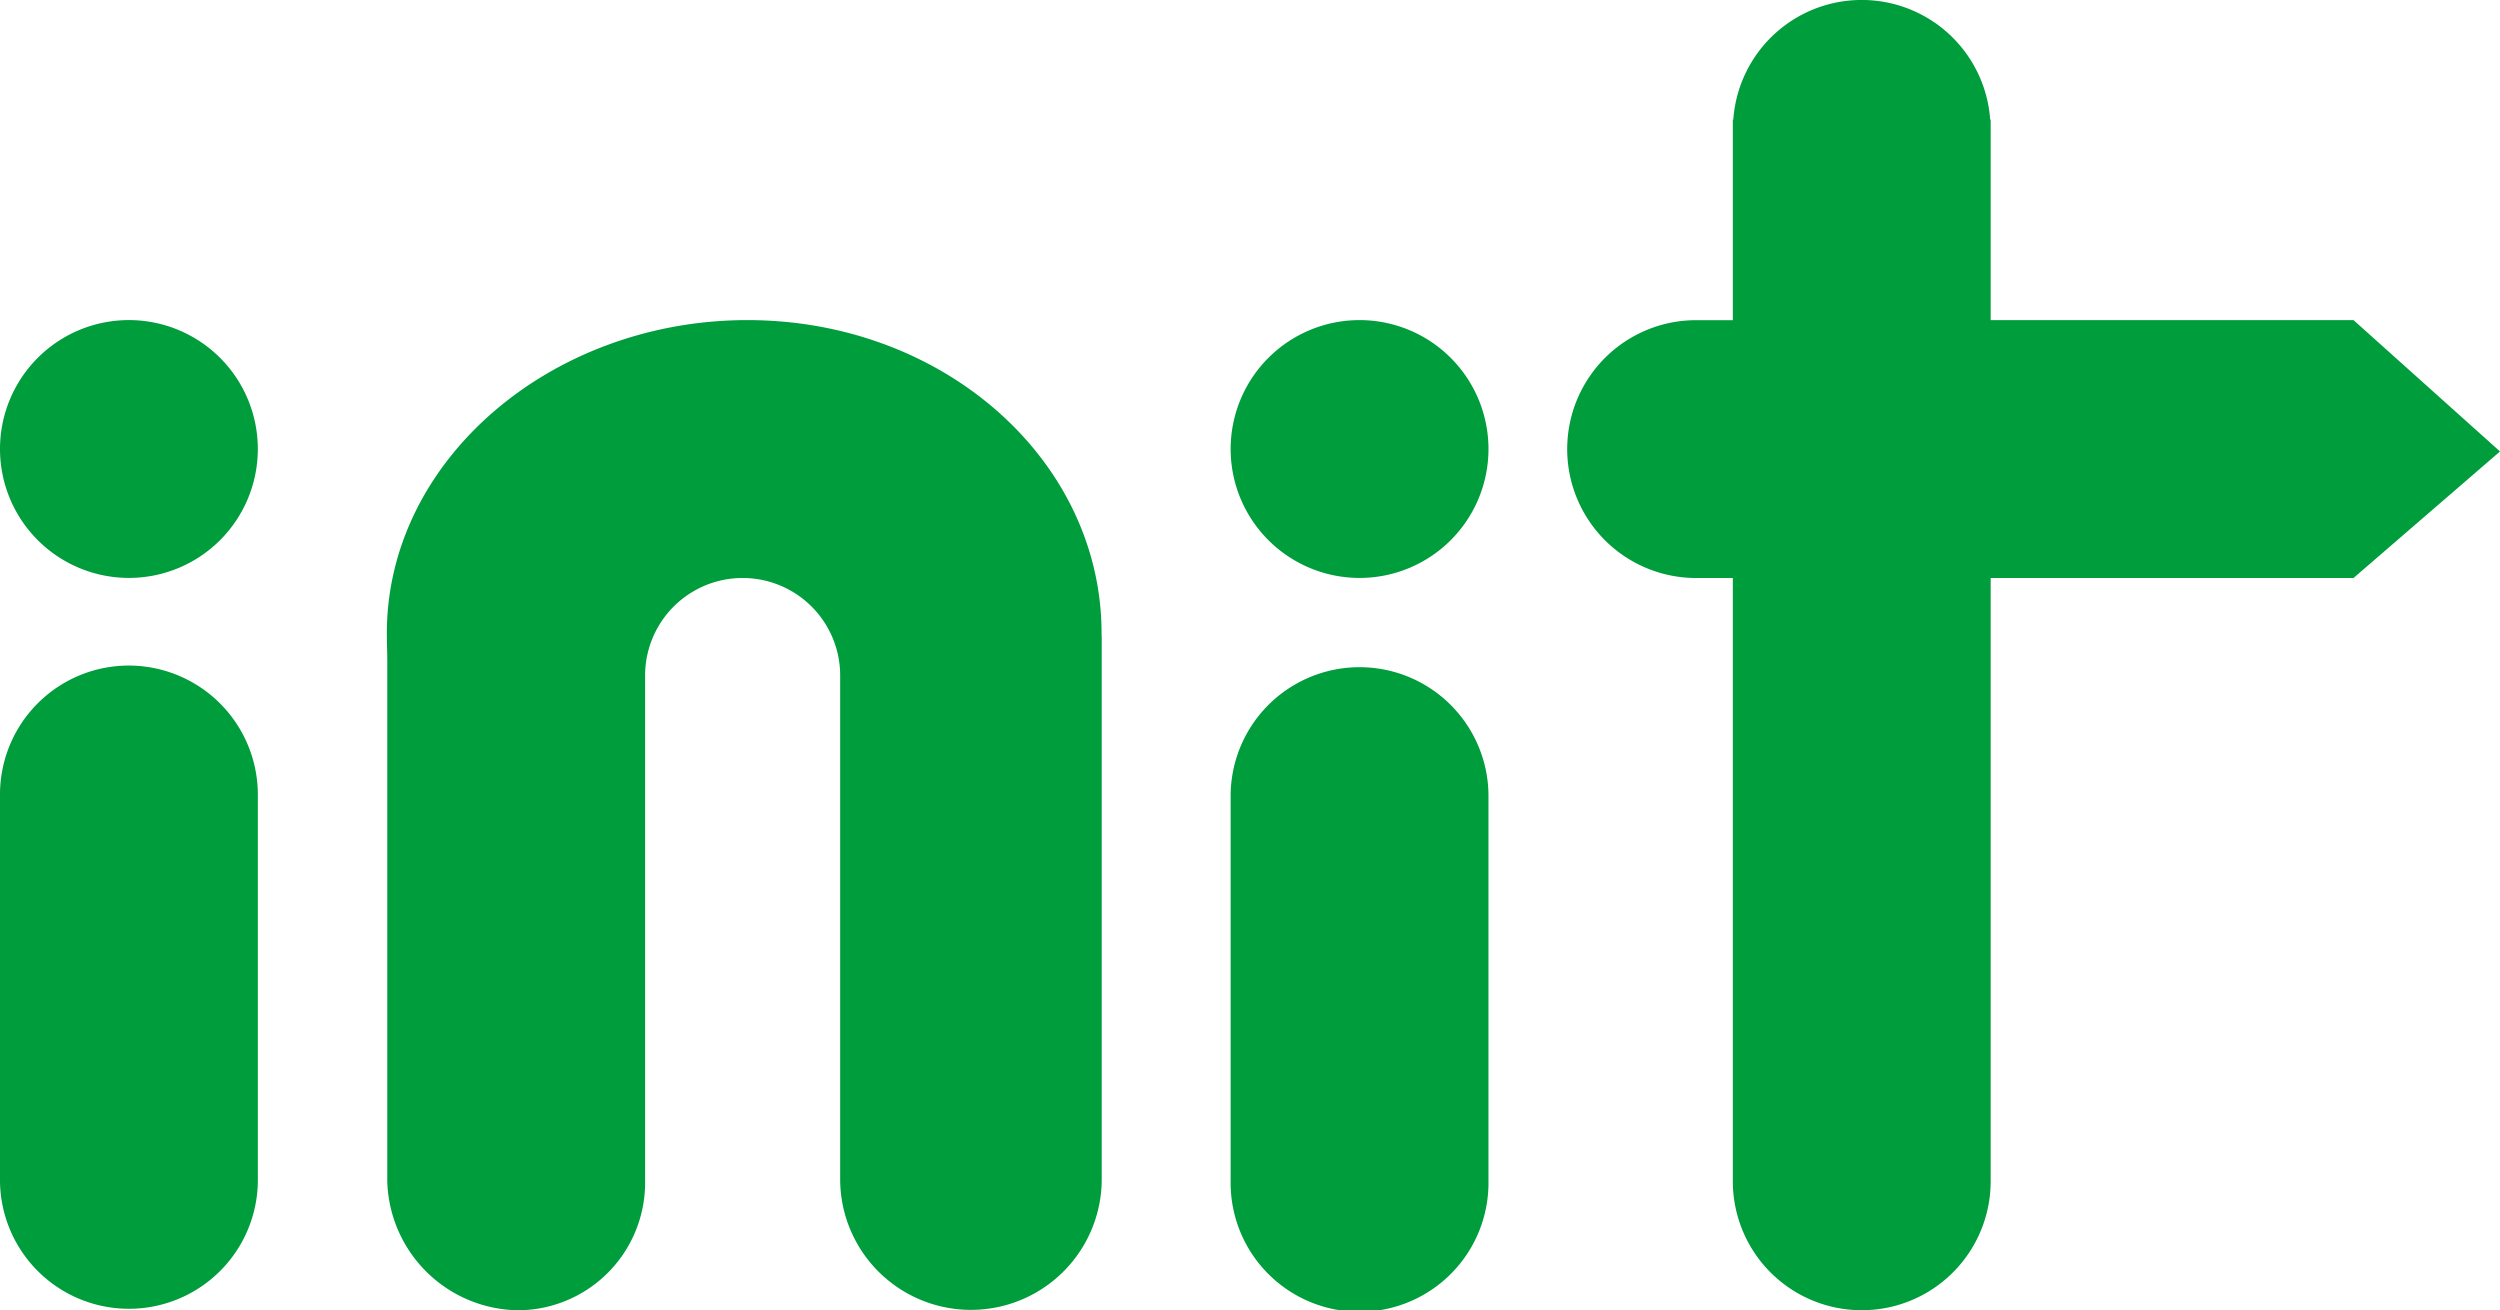 <svg xmlns="http://www.w3.org/2000/svg" width="143" height="74.948"><defs><style>.a{fill:#009d3c}</style></defs><path class="a" d="m143 25.823-8.379 7.238h-20.755v34.51a7.374 7.374 0 1 1-14.748 0V33.062h-2.1a7.374 7.374 0 0 1 0-14.748h2.1V6.841h.027a7.365 7.365 0 0 1 14.693 0h.029v11.47h20.755zM63.018 36.461v31.105a7.481 7.481 0 0 1-14.96 0V38.64a5.579 5.579 0 1 0-11.158 0v28.923a7.3 7.3 0 0 1-7.2 7.385 7.589 7.589 0 0 1-7.548-7.381V37.843c0-.6-.025-1.071-.025-1.614 0-9.9 9.39-17.919 20.624-17.919S63.01 26.332 63.01 36.228zM7.375 38.07A7.373 7.373 0 0 0 0 45.444v22.129a7.375 7.375 0 0 0 14.749 0V45.464a7.391 7.391 0 0 0-7.374-7.394M7.375 33.057A7.374 7.374 0 1 0 0 25.683a7.376 7.376 0 0 0 7.375 7.374M85.141 45.473v-.02a7.375 7.375 0 0 0-14.749 0v22.12a7.375 7.375 0 1 0 14.749 0v-22.1zM77.767 33.058a7.374 7.374 0 1 0-7.374-7.374 7.375 7.375 0 0 0 7.374 7.374"/></svg>